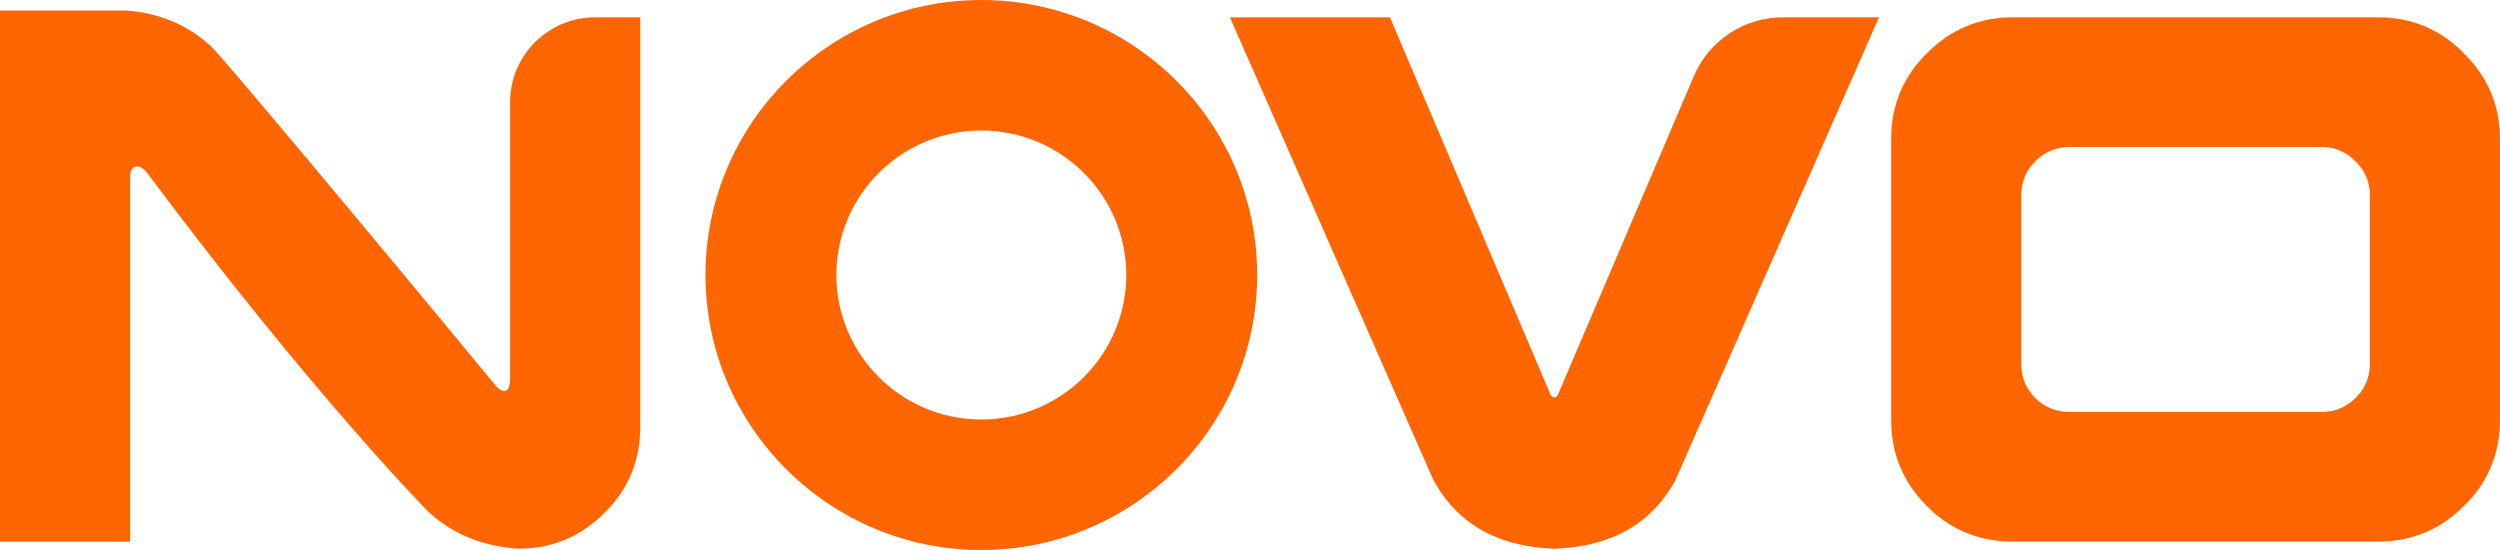<svg xmlns="http://www.w3.org/2000/svg" width="100" height="22" viewBox="0 0 100 22" fill="none"><path d="M98.558 2.135C97.623 1.177 96.47 0.692 95.131 0.692H80.516C79.178 0.692 78.02 1.177 77.076 2.131C76.128 3.063 75.648 4.212 75.648 5.546V16.812C75.648 18.145 76.128 19.3 77.073 20.242C78.007 21.187 79.167 21.665 80.516 21.665H95.131C96.457 21.665 97.609 21.187 98.552 20.247C99.512 19.314 99.999 18.158 99.999 16.812V5.547C99.999 4.225 99.513 3.075 98.558 2.136V2.135ZM94.796 7.807V14.551C94.796 15.089 94.608 15.537 94.224 15.919C93.837 16.295 93.391 16.478 92.864 16.478H82.785C82.244 16.478 81.794 16.295 81.412 15.925C81.035 15.539 80.852 15.09 80.852 14.551V7.807C80.852 7.28 81.035 6.836 81.409 6.453C81.796 6.067 82.246 5.88 82.785 5.88H92.864C93.39 5.88 93.834 6.067 94.221 6.453C94.608 6.839 94.796 7.282 94.796 7.807Z" fill="#FF6500"></path><path d="M39.253 22C33.169 22 28.22 17.066 28.22 11C28.22 4.935 33.169 0 39.253 0C45.337 0 50.287 4.935 50.287 11C50.287 17.065 45.337 21.999 39.253 21.999V22ZM39.253 5.22C36.057 5.22 33.456 7.813 33.456 11C33.456 14.188 36.056 16.78 39.253 16.78C42.451 16.78 45.051 14.188 45.051 11C45.051 7.813 42.451 5.22 39.253 5.22Z" fill="#FF6500"></path><path d="M71.317 0.693C69.766 0.693 68.365 1.617 67.758 3.04L62.32 15.785C62.257 15.896 62.209 15.896 62.179 15.896C62.15 15.896 62.093 15.896 62.018 15.778L55.598 0.693H49.197L57.338 19.206L57.355 19.239C57.639 19.733 57.944 20.137 58.26 20.44C59.191 21.38 60.505 21.887 62.167 21.949H62.179H62.191C63.842 21.887 65.157 21.379 66.095 20.443C66.412 20.14 66.718 19.735 67.004 19.239L75.161 0.693H71.317Z" fill="#FF6500"></path><path d="M23.809 0.693C21.93 0.693 20.405 2.212 20.405 4.087V15.136C20.405 15.626 20.207 15.81 19.854 15.457C13.855 8.191 8.823 2.209 8.503 1.917C7.58 1.021 6.408 0.519 5.022 0.42H0V21.666H5.204V7.055C5.204 6.592 5.598 6.488 5.935 6.982C12.493 15.759 17.075 20.413 17.11 20.445C18.061 21.343 19.274 21.849 20.717 21.948H20.741C22.067 21.948 23.219 21.471 24.163 20.53C25.123 19.598 25.61 18.443 25.61 17.095V0.693H23.81H23.809Z" fill="#FF6500"></path></svg>